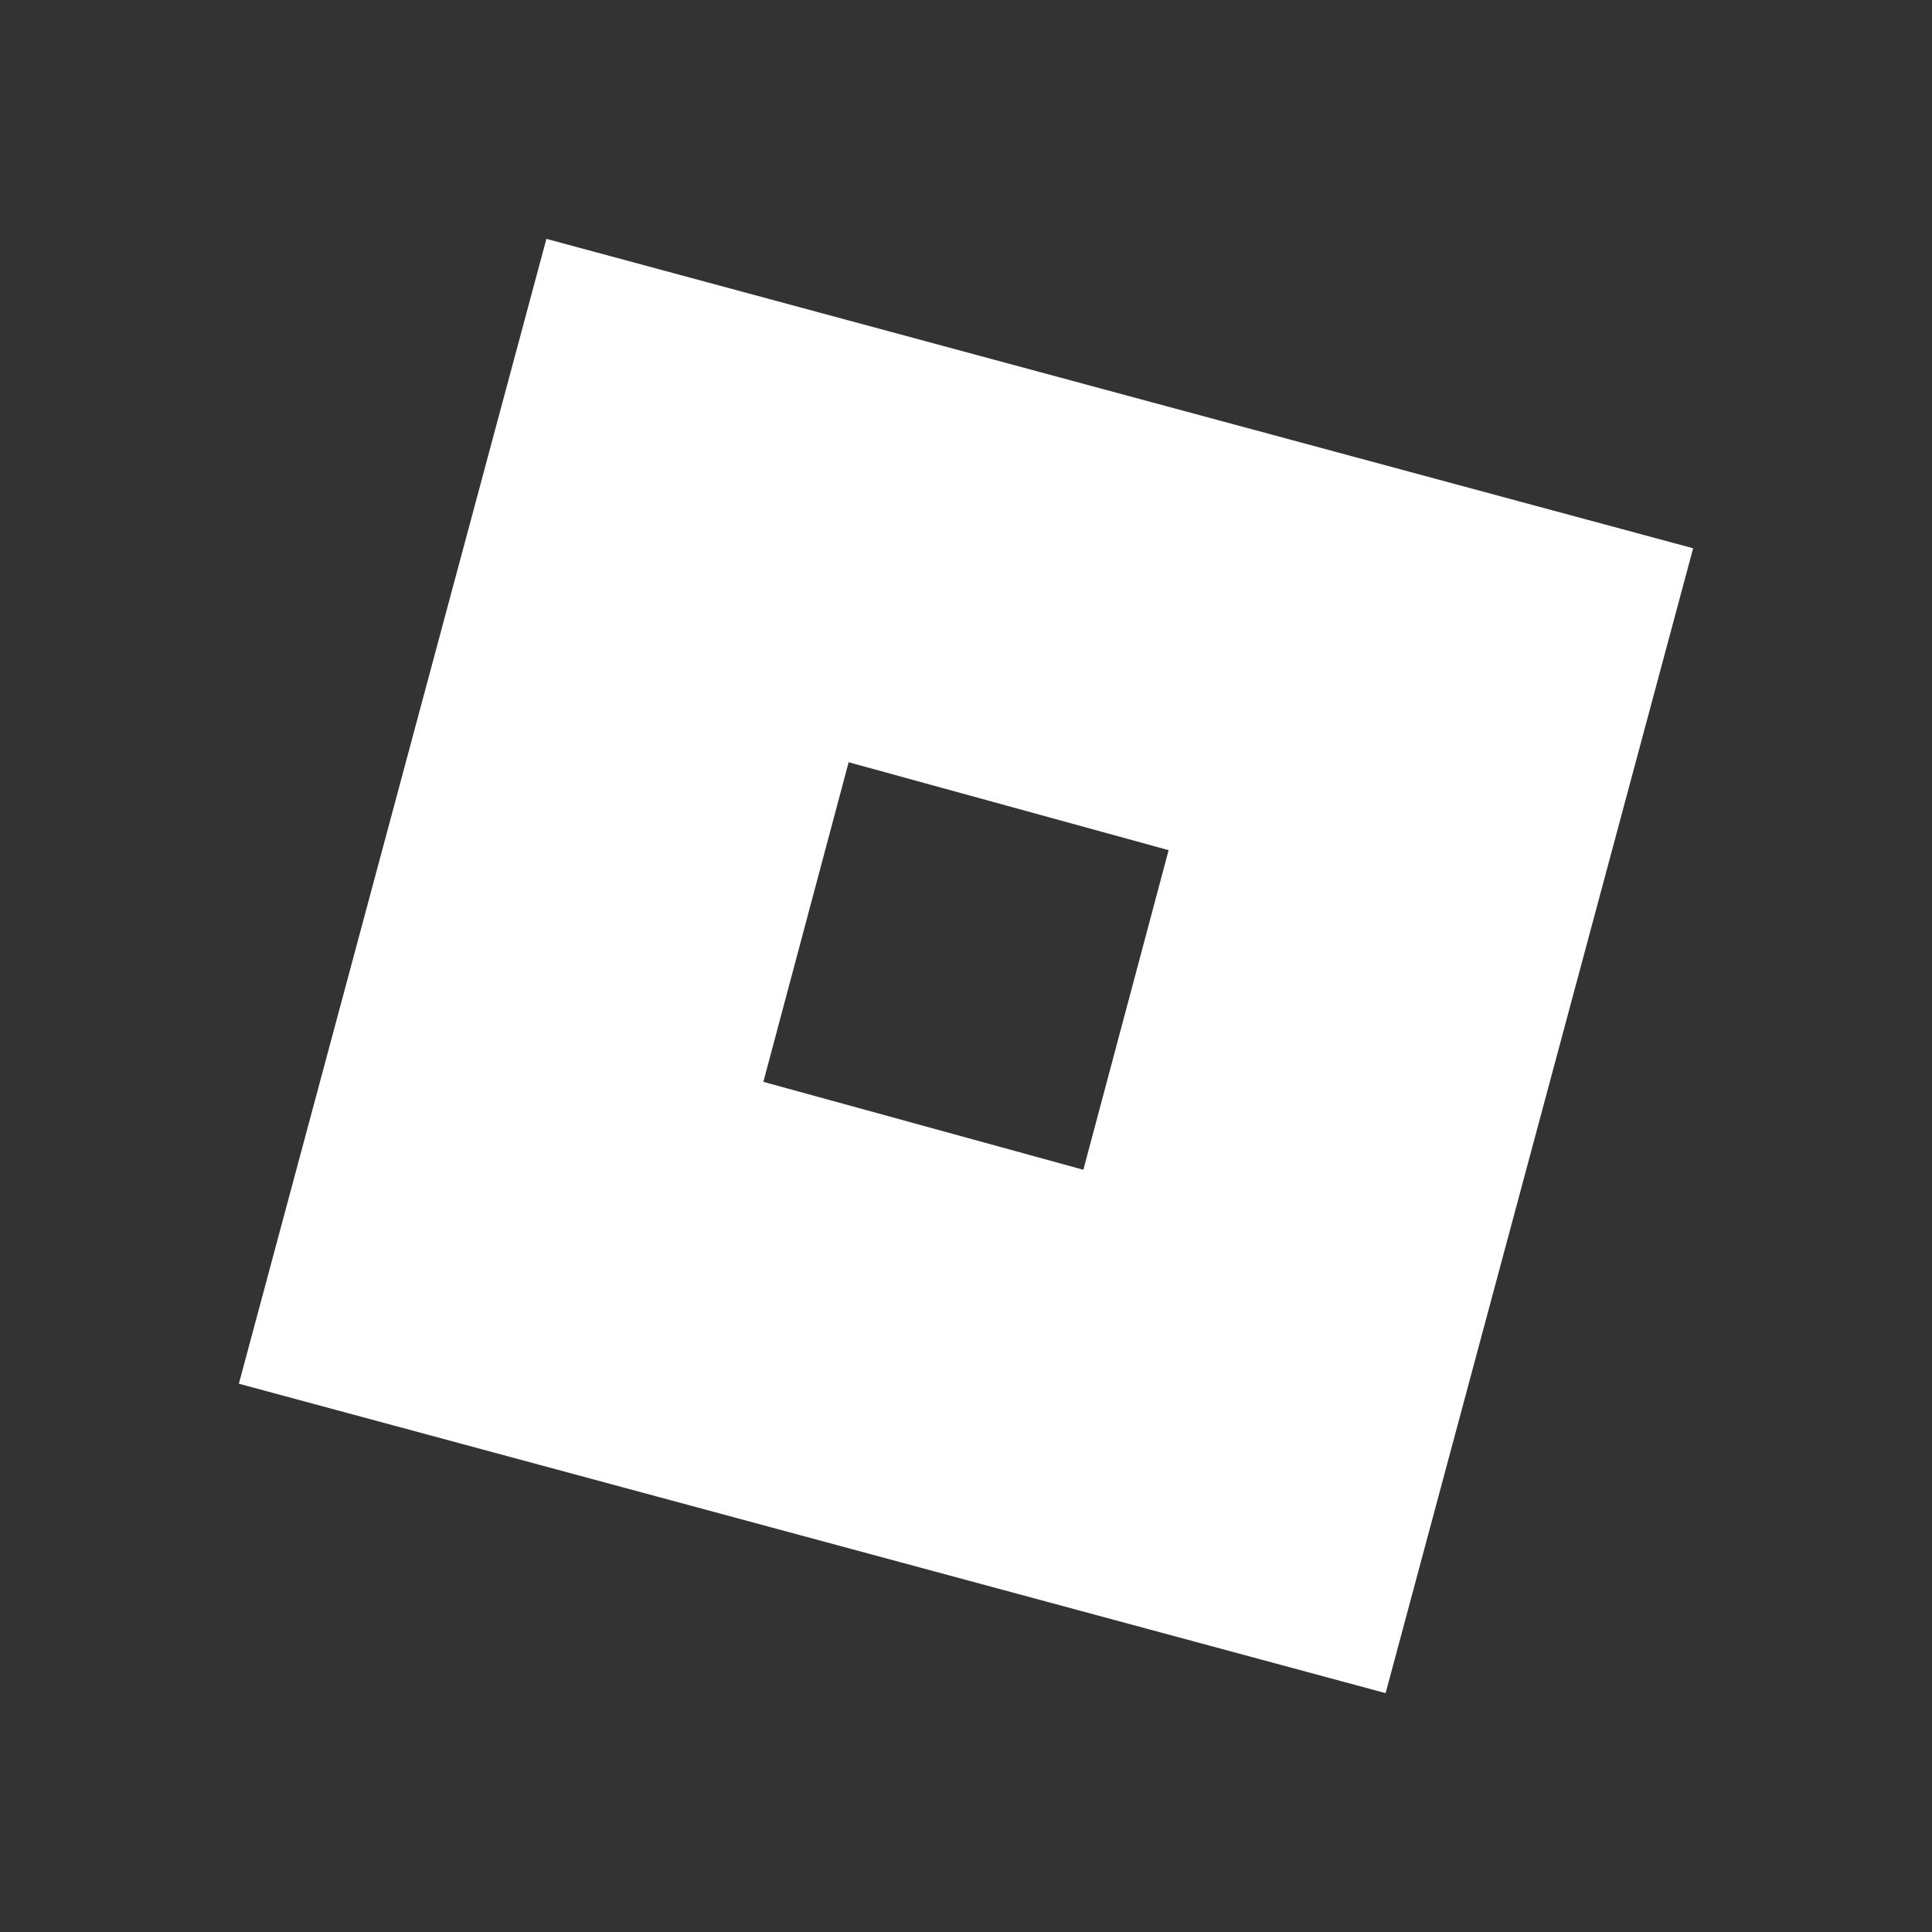 <?xml version="1.0" encoding="utf-8"?>
<!-- Roblox Icon - Background Removed -->
<svg version="1.1" id="Roblox_Icon_Transparent" xmlns="http://www.w3.org/2000/svg" xmlns:xlink="http://www.w3.org/1999/xlink"
	 x="0px" y="0px" viewBox="0 0 512 512" style="enable-background:new 0 0 512 512;" xml:space="preserve">
<rect x="0" y="0" width="512" height="512" fill="#333333" stroke="none"/>
<style type="text/css">
	.st1{fill:#FFFFFF;}
</style>
<g id="Player">
	<!-- I removed the <rect> that was here causing the blob -->
	<path id="O_Blck" class="st1" d="M144.8,63.3L63.3,366.7l303.9,82l81.5-303.4l-152-41L144.8,63.3z M224.9,202l84.8,23.3L287.1,310
		l-84.8-23.3L224.9,202z"/>
</g>
</svg>